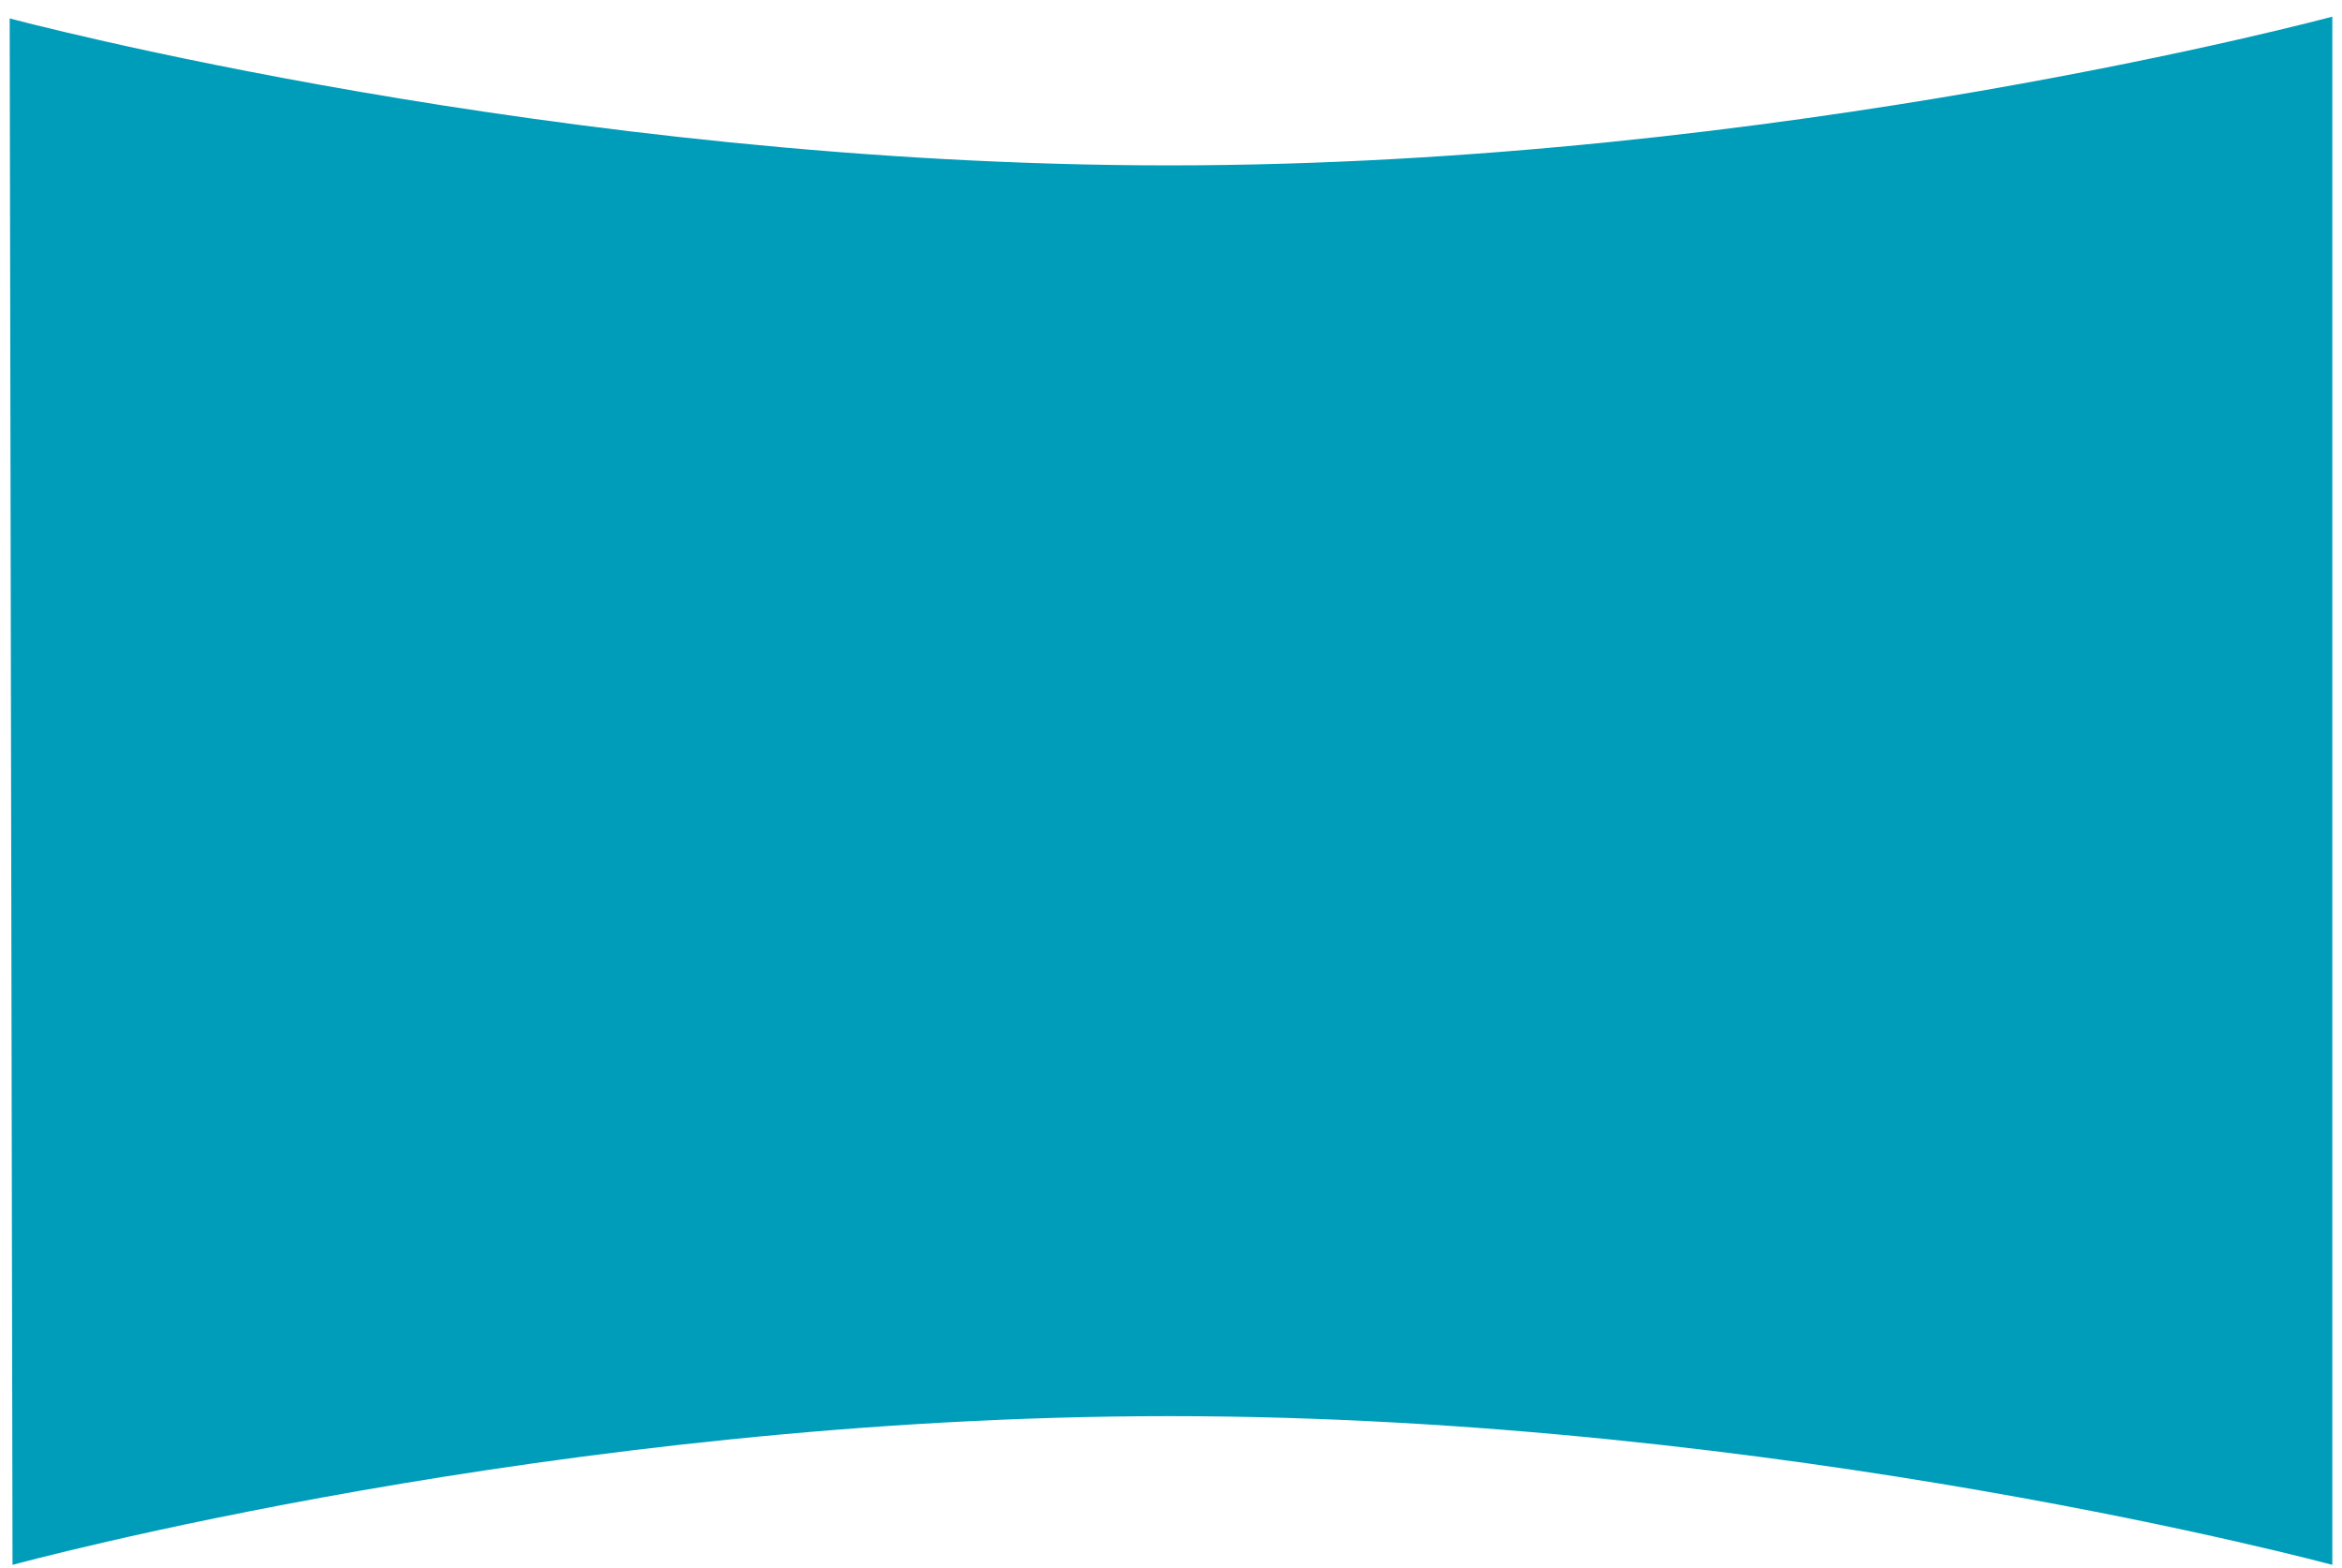 <svg width="121" height="81" viewBox="0 0 121 81" fill="none" xmlns="http://www.w3.org/2000/svg">
<path d="M60.415 8.545C28.852 8.545 0.5 0.951 0.5 0.951L0.647 80.86C0.647 80.86 28.773 73.175 60.415 73.175C92.057 73.175 120.5 80.86 120.5 80.86V0.86C120.5 0.86 91.978 8.545 60.415 8.545Z" fill="#009DBA"/>
</svg>
